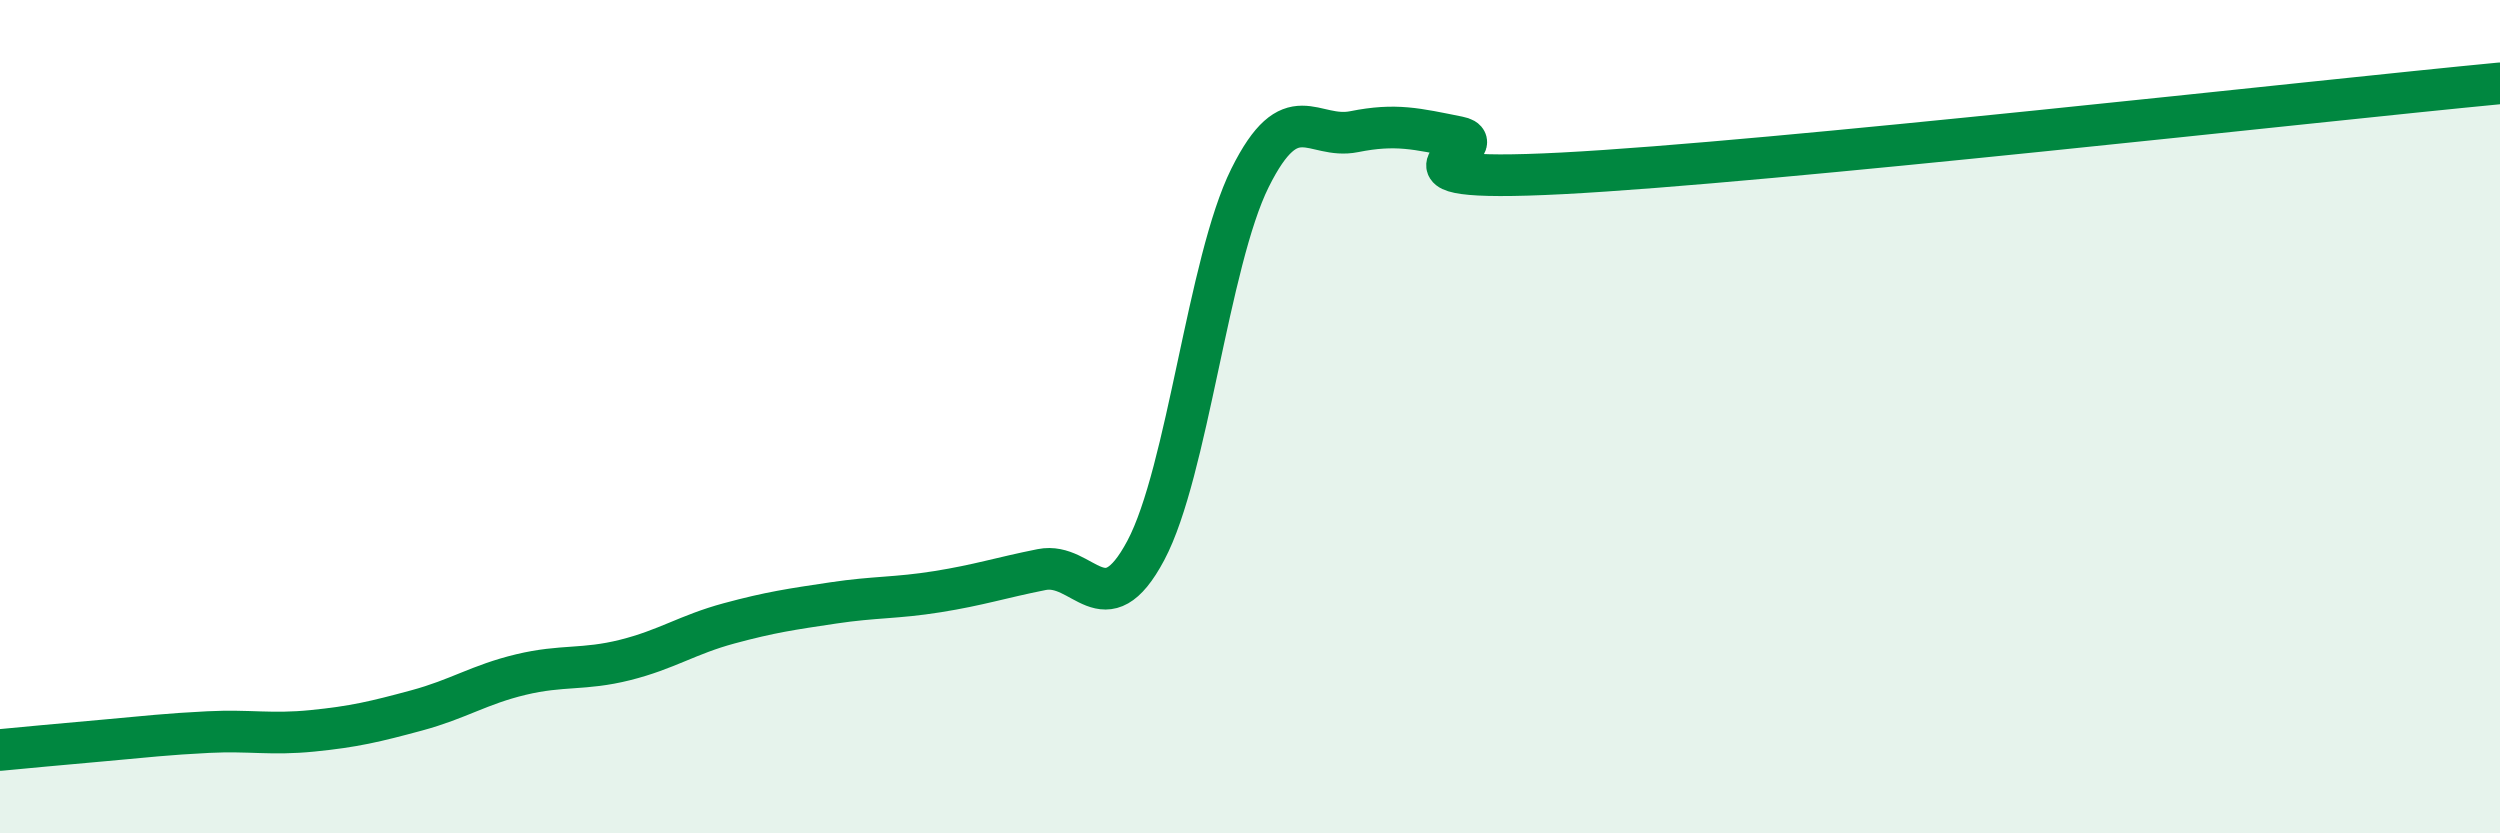 
    <svg width="60" height="20" viewBox="0 0 60 20" xmlns="http://www.w3.org/2000/svg">
      <path
        d="M 0,18 C 0.5,17.95 1.5,17.86 2.5,17.77 C 3.5,17.68 4,17.62 5,17.57 C 6,17.52 6.5,17.64 7.5,17.54 C 8.5,17.44 9,17.32 10,17.05 C 11,16.78 11.5,16.43 12.5,16.19 C 13.5,15.95 14,16.09 15,15.84 C 16,15.59 16.5,15.23 17.5,14.96 C 18.5,14.69 19,14.62 20,14.47 C 21,14.32 21.5,14.36 22.5,14.2 C 23.5,14.04 24,13.87 25,13.67 C 26,13.47 26.5,15.09 27.5,13.21 C 28.5,11.33 29,6.28 30,4.27 C 31,2.26 31.5,3.36 32.5,3.16 C 33.5,2.96 34,3.09 35,3.29 C 36,3.49 32.5,4.42 37.5,4.16 C 42.5,3.9 55.5,2.43 60,2L60 20L0 20Z"
        fill="#008740"
        opacity="0.1"
        stroke-linecap="round"
        stroke-linejoin="round"
      />
      <path
        d="M 0,18 C 0.5,17.95 1.5,17.86 2.5,17.77 C 3.5,17.68 4,17.62 5,17.57 C 6,17.52 6.5,17.64 7.5,17.54 C 8.5,17.44 9,17.32 10,17.05 C 11,16.78 11.5,16.43 12.5,16.19 C 13.5,15.95 14,16.09 15,15.84 C 16,15.59 16.5,15.23 17.5,14.96 C 18.5,14.69 19,14.62 20,14.47 C 21,14.32 21.5,14.36 22.5,14.2 C 23.5,14.04 24,13.87 25,13.67 C 26,13.47 26.5,15.09 27.5,13.21 C 28.5,11.33 29,6.28 30,4.27 C 31,2.26 31.5,3.36 32.5,3.16 C 33.5,2.96 34,3.09 35,3.29 C 36,3.49 32.5,4.42 37.5,4.16 C 42.5,3.9 55.5,2.43 60,2"
        stroke="#008740"
        stroke-width="1"
        fill="none"
        stroke-linecap="round"
        stroke-linejoin="round"
      />
    </svg>
  